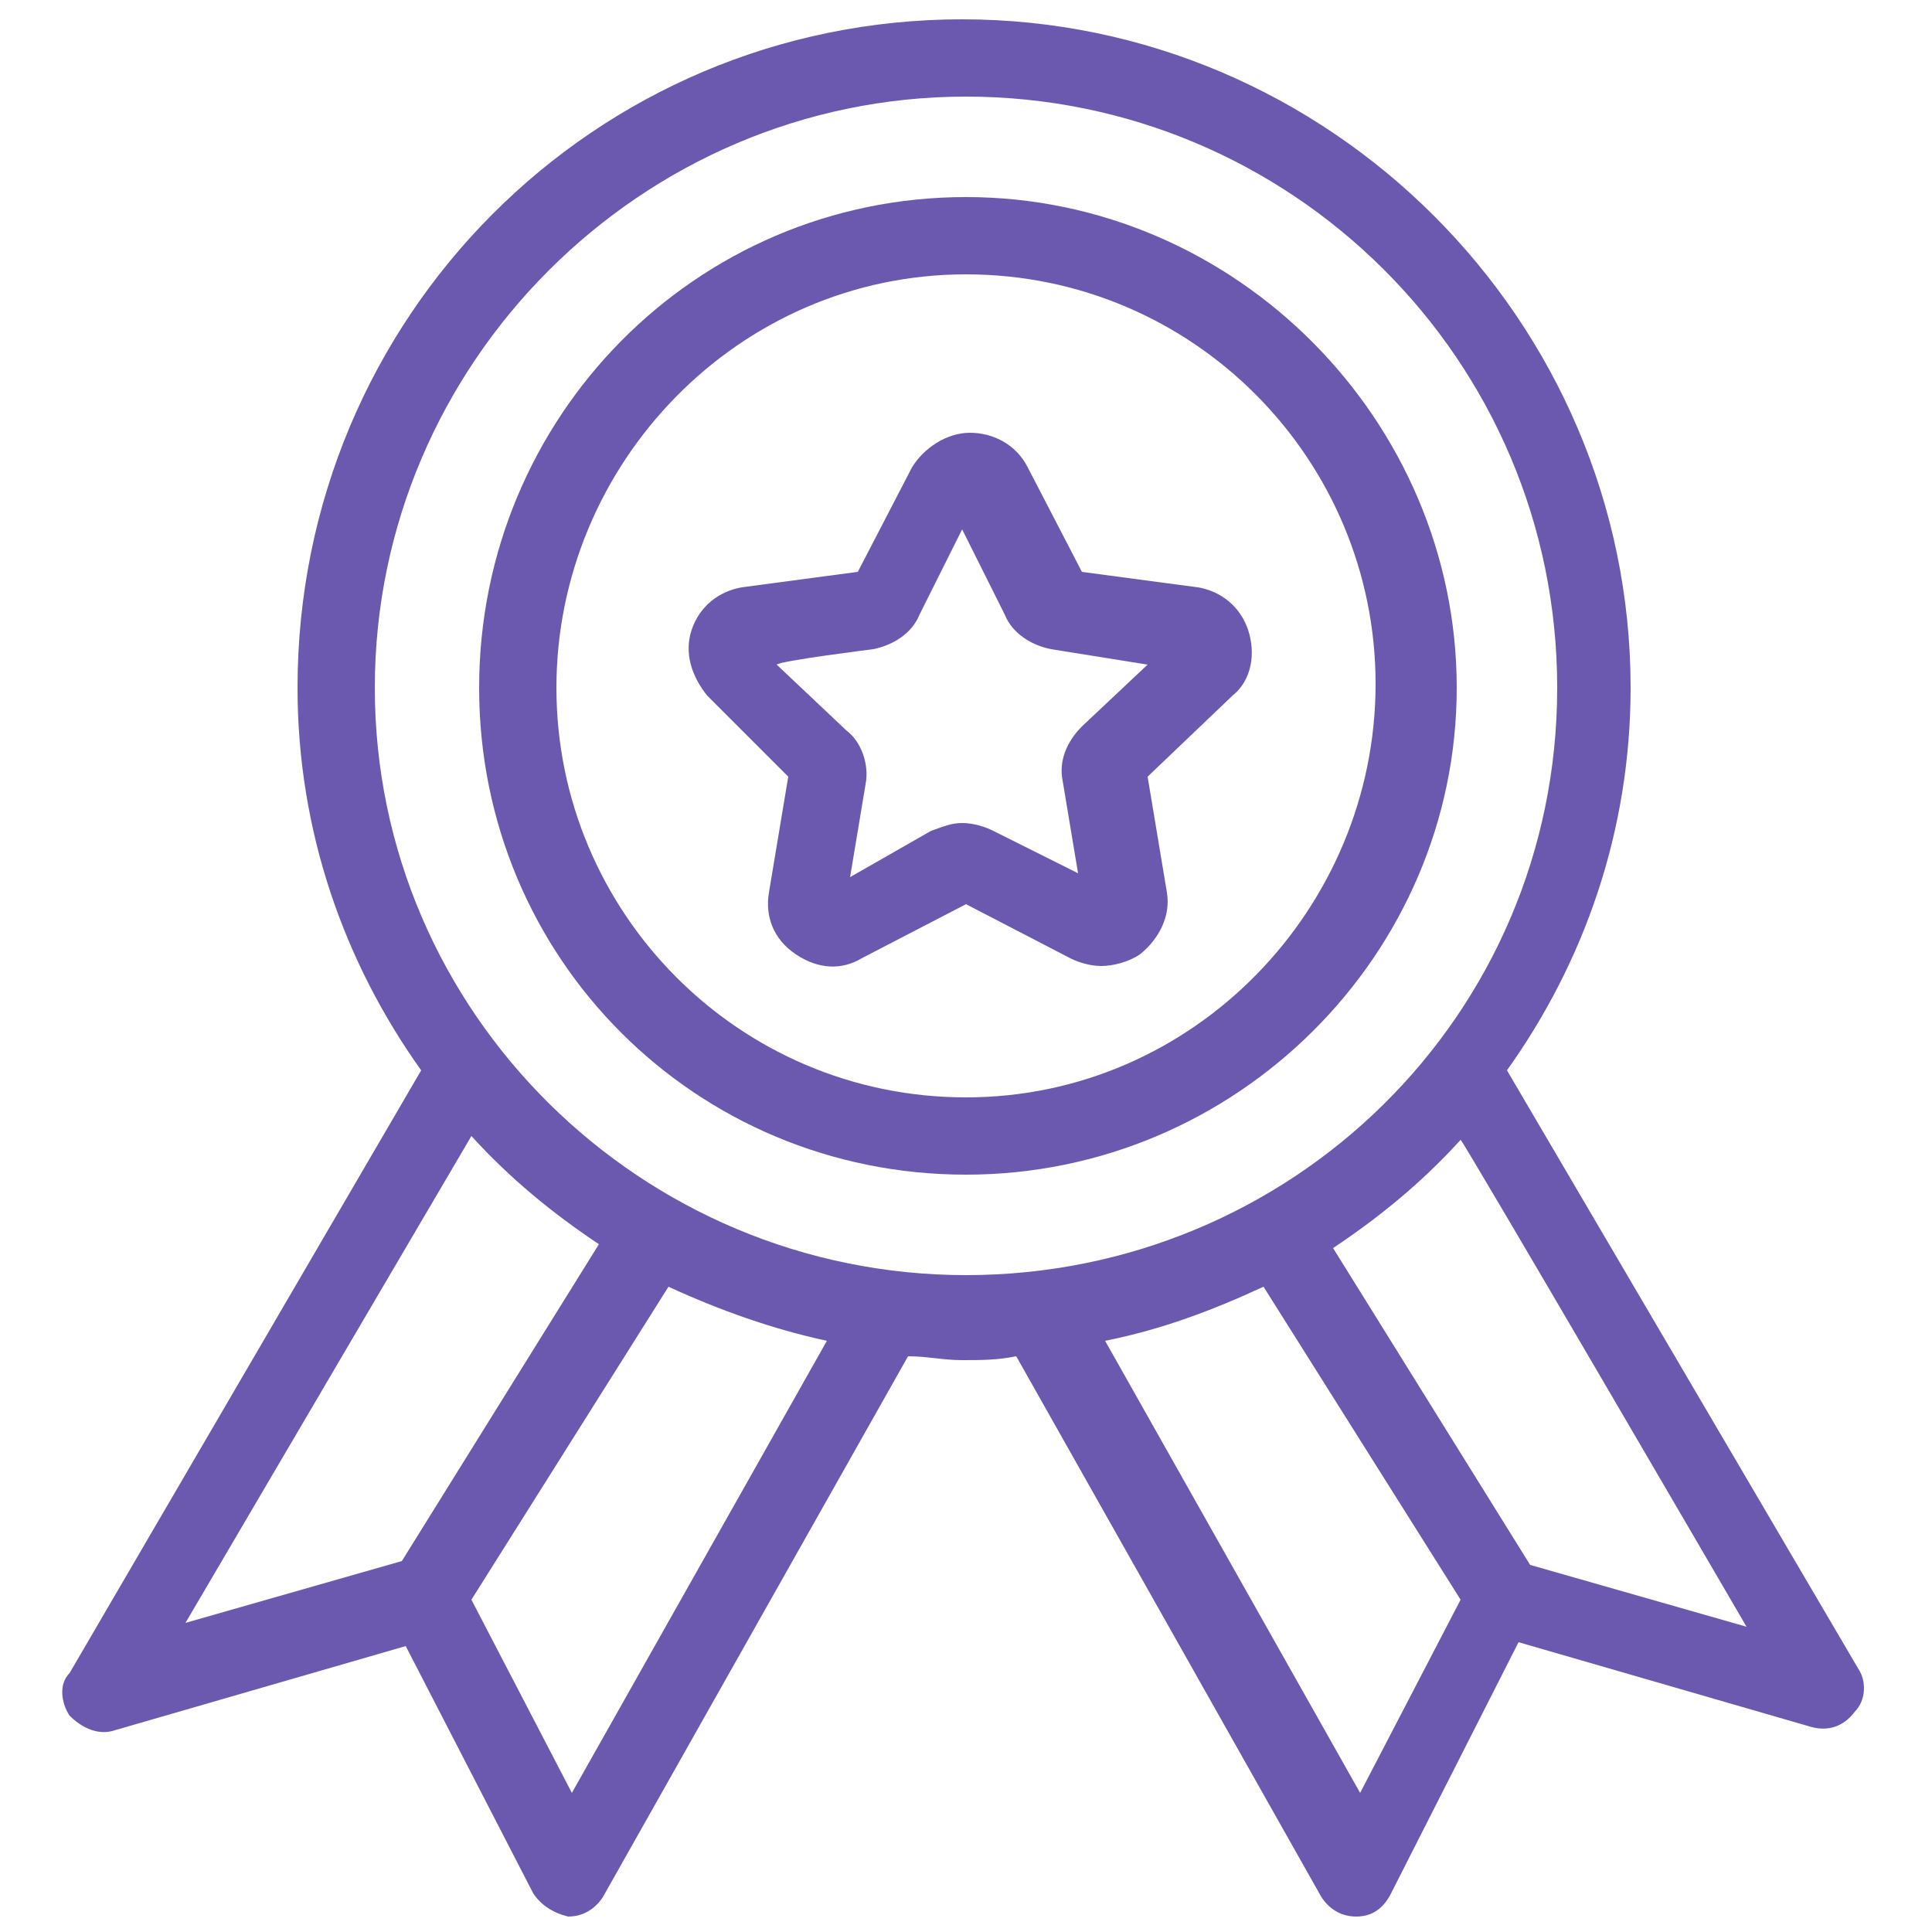<?xml version="1.0" encoding="UTF-8"?> <svg xmlns="http://www.w3.org/2000/svg" version="1.1" id="Layer_2_00000081643046234264680100000009647674192445784752_" x="0" y="0" viewBox="0 0 50 50" style="enable-background:new 0 0 50 50" xml:space="preserve"><style>.st0{fill-rule:evenodd;clip-rule:evenodd;fill:#6b59af}</style><g id="Layer_1-2"><path id="Fill-1" class="st0" d="M25 30.4c7 0 12.7-5.7 12.7-12.6S32 5.1 25 5.1s-12.6 5.7-12.6 12.7S18 30.4 25 30.4zm0-23.3c5.9 0 10.6 4.8 10.6 10.6S30.9 28.4 25 28.4s-10.6-4.8-10.6-10.6S19.1 7.1 25 7.1z"></path><path id="Fill-2" class="st0" d="m20.4 20.1-.5 3c-.1.6.1 1.2.7 1.6s1.2.4 1.7.1l2.7-1.4 2.7 1.4c.2.1.5.2.8.2.3 0 .7-.1 1-.3.5-.4.8-1 .7-1.6l-.5-3 2.2-2.1c.5-.4.6-1.1.4-1.7-.2-.6-.7-1-1.3-1.1l-3-.4-1.4-2.7c-.3-.6-.9-.9-1.5-.9s-1.2.4-1.5.9l-1.4 2.7-3 .4c-.6.1-1.1.5-1.3 1.1-.2.6 0 1.2.4 1.7l2.1 2.1zm2.2-3.3c.5-.1 1-.4 1.2-.9l1.1-2.2 1.1 2.2c.2.5.7.8 1.2.9l2.5.4-1.7 1.6c-.4.4-.6.9-.5 1.4l.4 2.4-2.2-1.1c-.2-.1-.5-.2-.8-.2-.3 0-.5.1-.8.2L22 22.7l.4-2.4c.1-.5-.1-1.1-.5-1.4l-1.8-1.7c.1-.1 2.5-.4 2.5-.4z"></path><path id="Fill-3" class="st0" d="M1.8 44.4c.3.3.7.5 1.1.4l7.6-2.2 3.3 6.4c.2.3.5.5.9.6.4 0 .7-.2.9-.5l7.9-14c.5 0 .9.1 1.4.1s.9 0 1.4-.1l7.9 14c.2.3.5.5.9.5s.7-.2.9-.6l3.3-6.5 7.6 2.2c.4.1.8 0 1.1-.4.3-.3.3-.8.1-1.1L39 27.7c2-2.8 3.2-6.2 3.2-9.9C42.2 8.3 34.4.5 24.9.5S7.7 8.2 7.7 17.8c0 3.7 1.2 7.1 3.2 9.9L1.8 43.3c-.3.3-.2.8 0 1.1zm13 2-2.6-5 5.1-8.1c1.3.6 2.7 1.1 4.1 1.4l-6.6 11.7zm20.4 0-6.6-11.7c1.5-.3 2.8-.8 4.1-1.4l5.1 8.1-2.6 5zm10-4.3-5.6-1.6-5.1-8.2c1.2-.8 2.3-1.7 3.3-2.8 0-.1 7.4 12.6 7.4 12.6zM25 2.5c8.4 0 15.3 6.8 15.3 15.3S33.4 33 25 33 9.7 26.2 9.7 17.8 16.6 2.5 25 2.5zM12.2 29.4c1 1.1 2.1 2 3.3 2.8l-5.1 8.2L4.8 42l7.4-12.6z"></path></g></svg> 